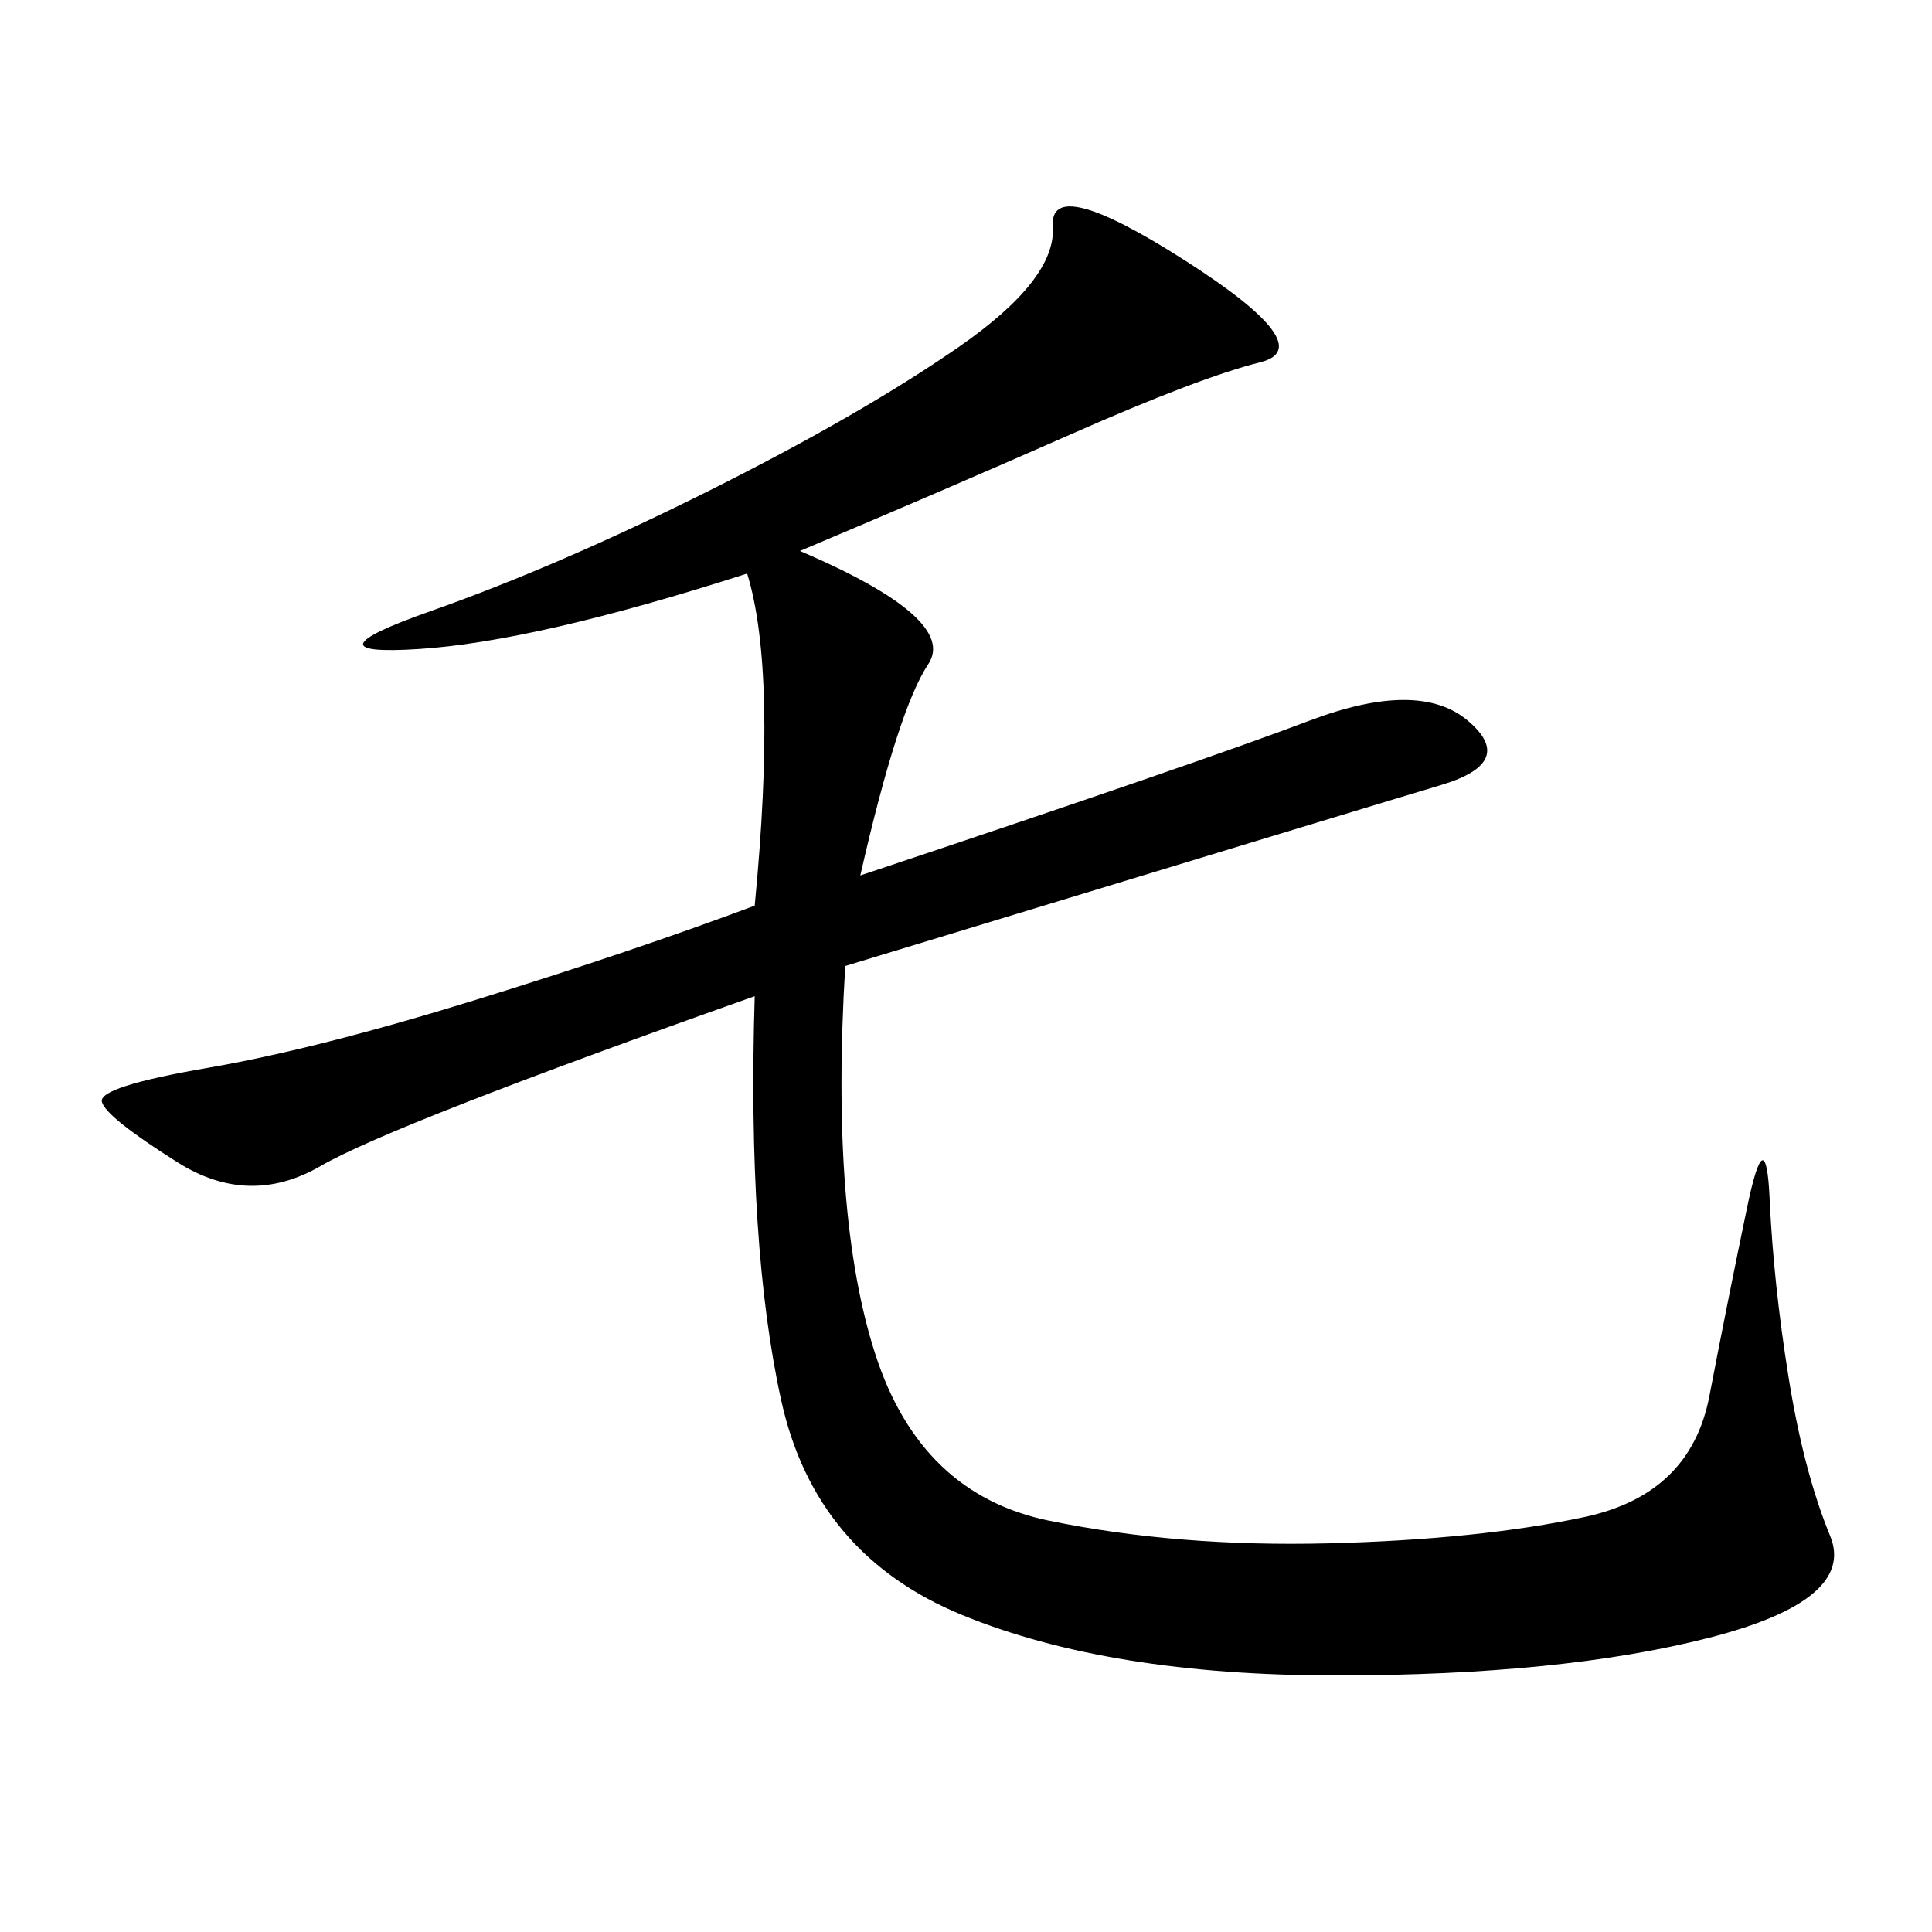 <svg xmlns="http://www.w3.org/2000/svg" xmlns:xlink="http://www.w3.org/1999/xlink" width="300" height="300"><path d="M124.22 85.55Q148.83 96.09 144.14 103.13Q139.45 110.16 133.59 135.94L133.59 135.94Q186.33 118.36 203.32 111.91Q220.31 105.47 227.93 111.91Q235.55 118.36 223.83 121.88Q212.11 125.39 131.25 150L131.25 150Q128.91 188.67 135.94 210.35Q142.97 232.03 162.89 236.13Q182.81 240.23 206.25 239.65Q229.69 239.06 246.09 235.55Q262.50 232.03 265.43 216.80Q268.36 201.56 271.29 187.50Q274.22 173.44 274.80 186.33Q275.39 199.22 277.73 213.87Q280.08 228.52 284.18 238.48Q288.28 248.44 265.43 254.30Q242.58 260.16 207.42 260.16L207.42 260.16Q172.27 260.16 149.41 250.78Q126.56 241.41 121.29 217.38Q116.02 193.36 117.19 154.69L117.19 154.69Q60.94 174.61 49.80 181.05Q38.67 187.50 27.54 180.47Q16.41 173.44 15.82 171.09Q15.23 168.75 32.23 165.82Q49.22 162.89 73.83 155.27Q98.44 147.66 117.19 140.63L117.19 140.63Q120.70 104.30 116.02 89.06L116.02 89.06Q83.20 99.61 65.04 100.78Q46.88 101.95 66.80 94.92Q86.72 87.89 110.16 76.17Q133.59 64.45 148.83 53.91Q164.06 43.36 163.48 35.16Q162.89 26.95 183.98 40.43Q205.08 53.91 195.70 56.25Q186.33 58.59 166.41 67.38Q146.48 76.17 124.22 85.55L124.22 85.55Z"/></svg>